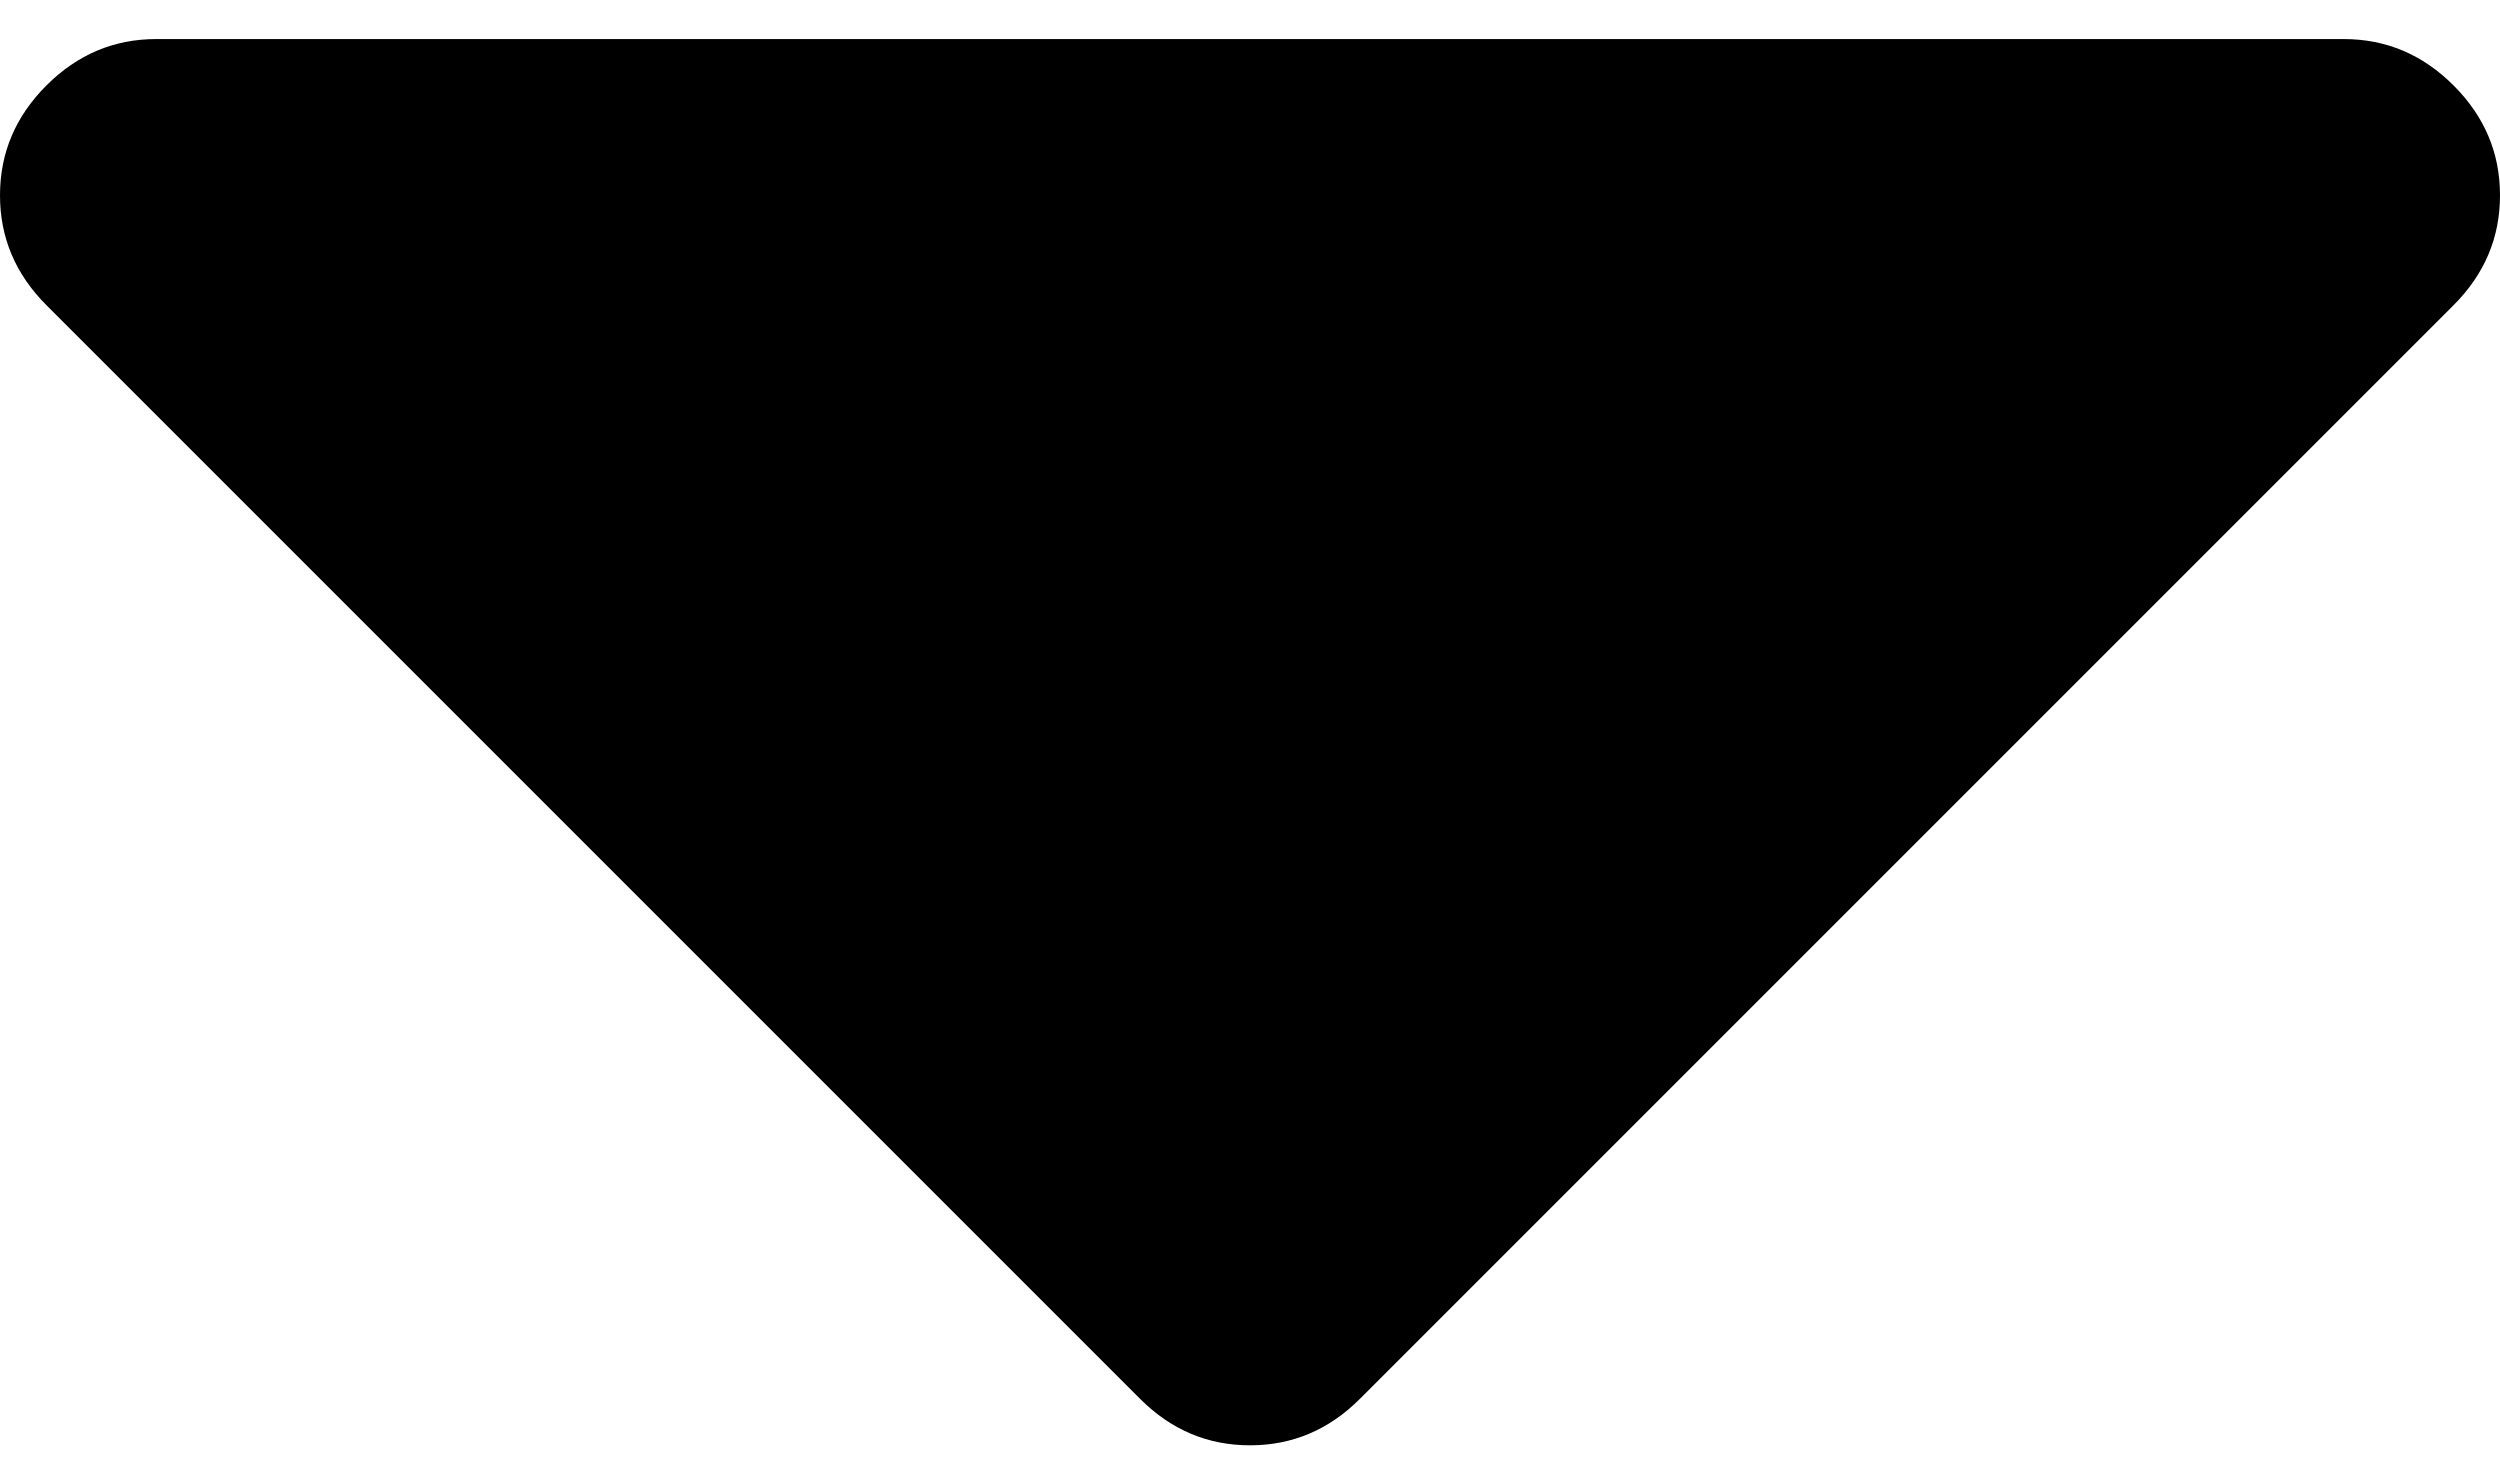 <?xml version="1.0" encoding="UTF-8"?>
<svg width="32px" height="19px" viewBox="0 0 32 19" version="1.1" xmlns="http://www.w3.org/2000/svg" xmlns:xlink="http://www.w3.org/1999/xlink">
    <!-- Generator: Sketch 41.1 (35376) - http://www.bohemiancoding.com/sketch -->
    <title></title>
    <desc>Created with Sketch.</desc>
    <defs></defs>
    <g id="Combined" stroke="none" stroke-width="1" fill="none" fill-rule="evenodd">
        <path d="M32,2.5 C32,3.042 31.802,3.51 31.406,3.906 L17.406,17.906 C17.01,18.302 16.542,18.5 16,18.5 C15.458,18.5 14.99,18.302 14.594,17.906 L0.594,3.906 C0.198,3.51 0,3.042 0,2.5 C0,1.958 0.198,1.49 0.594,1.094 C0.99,0.698 1.458,0.5 2,0.5 L30,0.5 C30.542,0.5 31.01,0.698 31.406,1.094 C31.802,1.49 32,1.958 32,2.5 Z" id="" fill="#000000"></path>
    </g>
</svg>